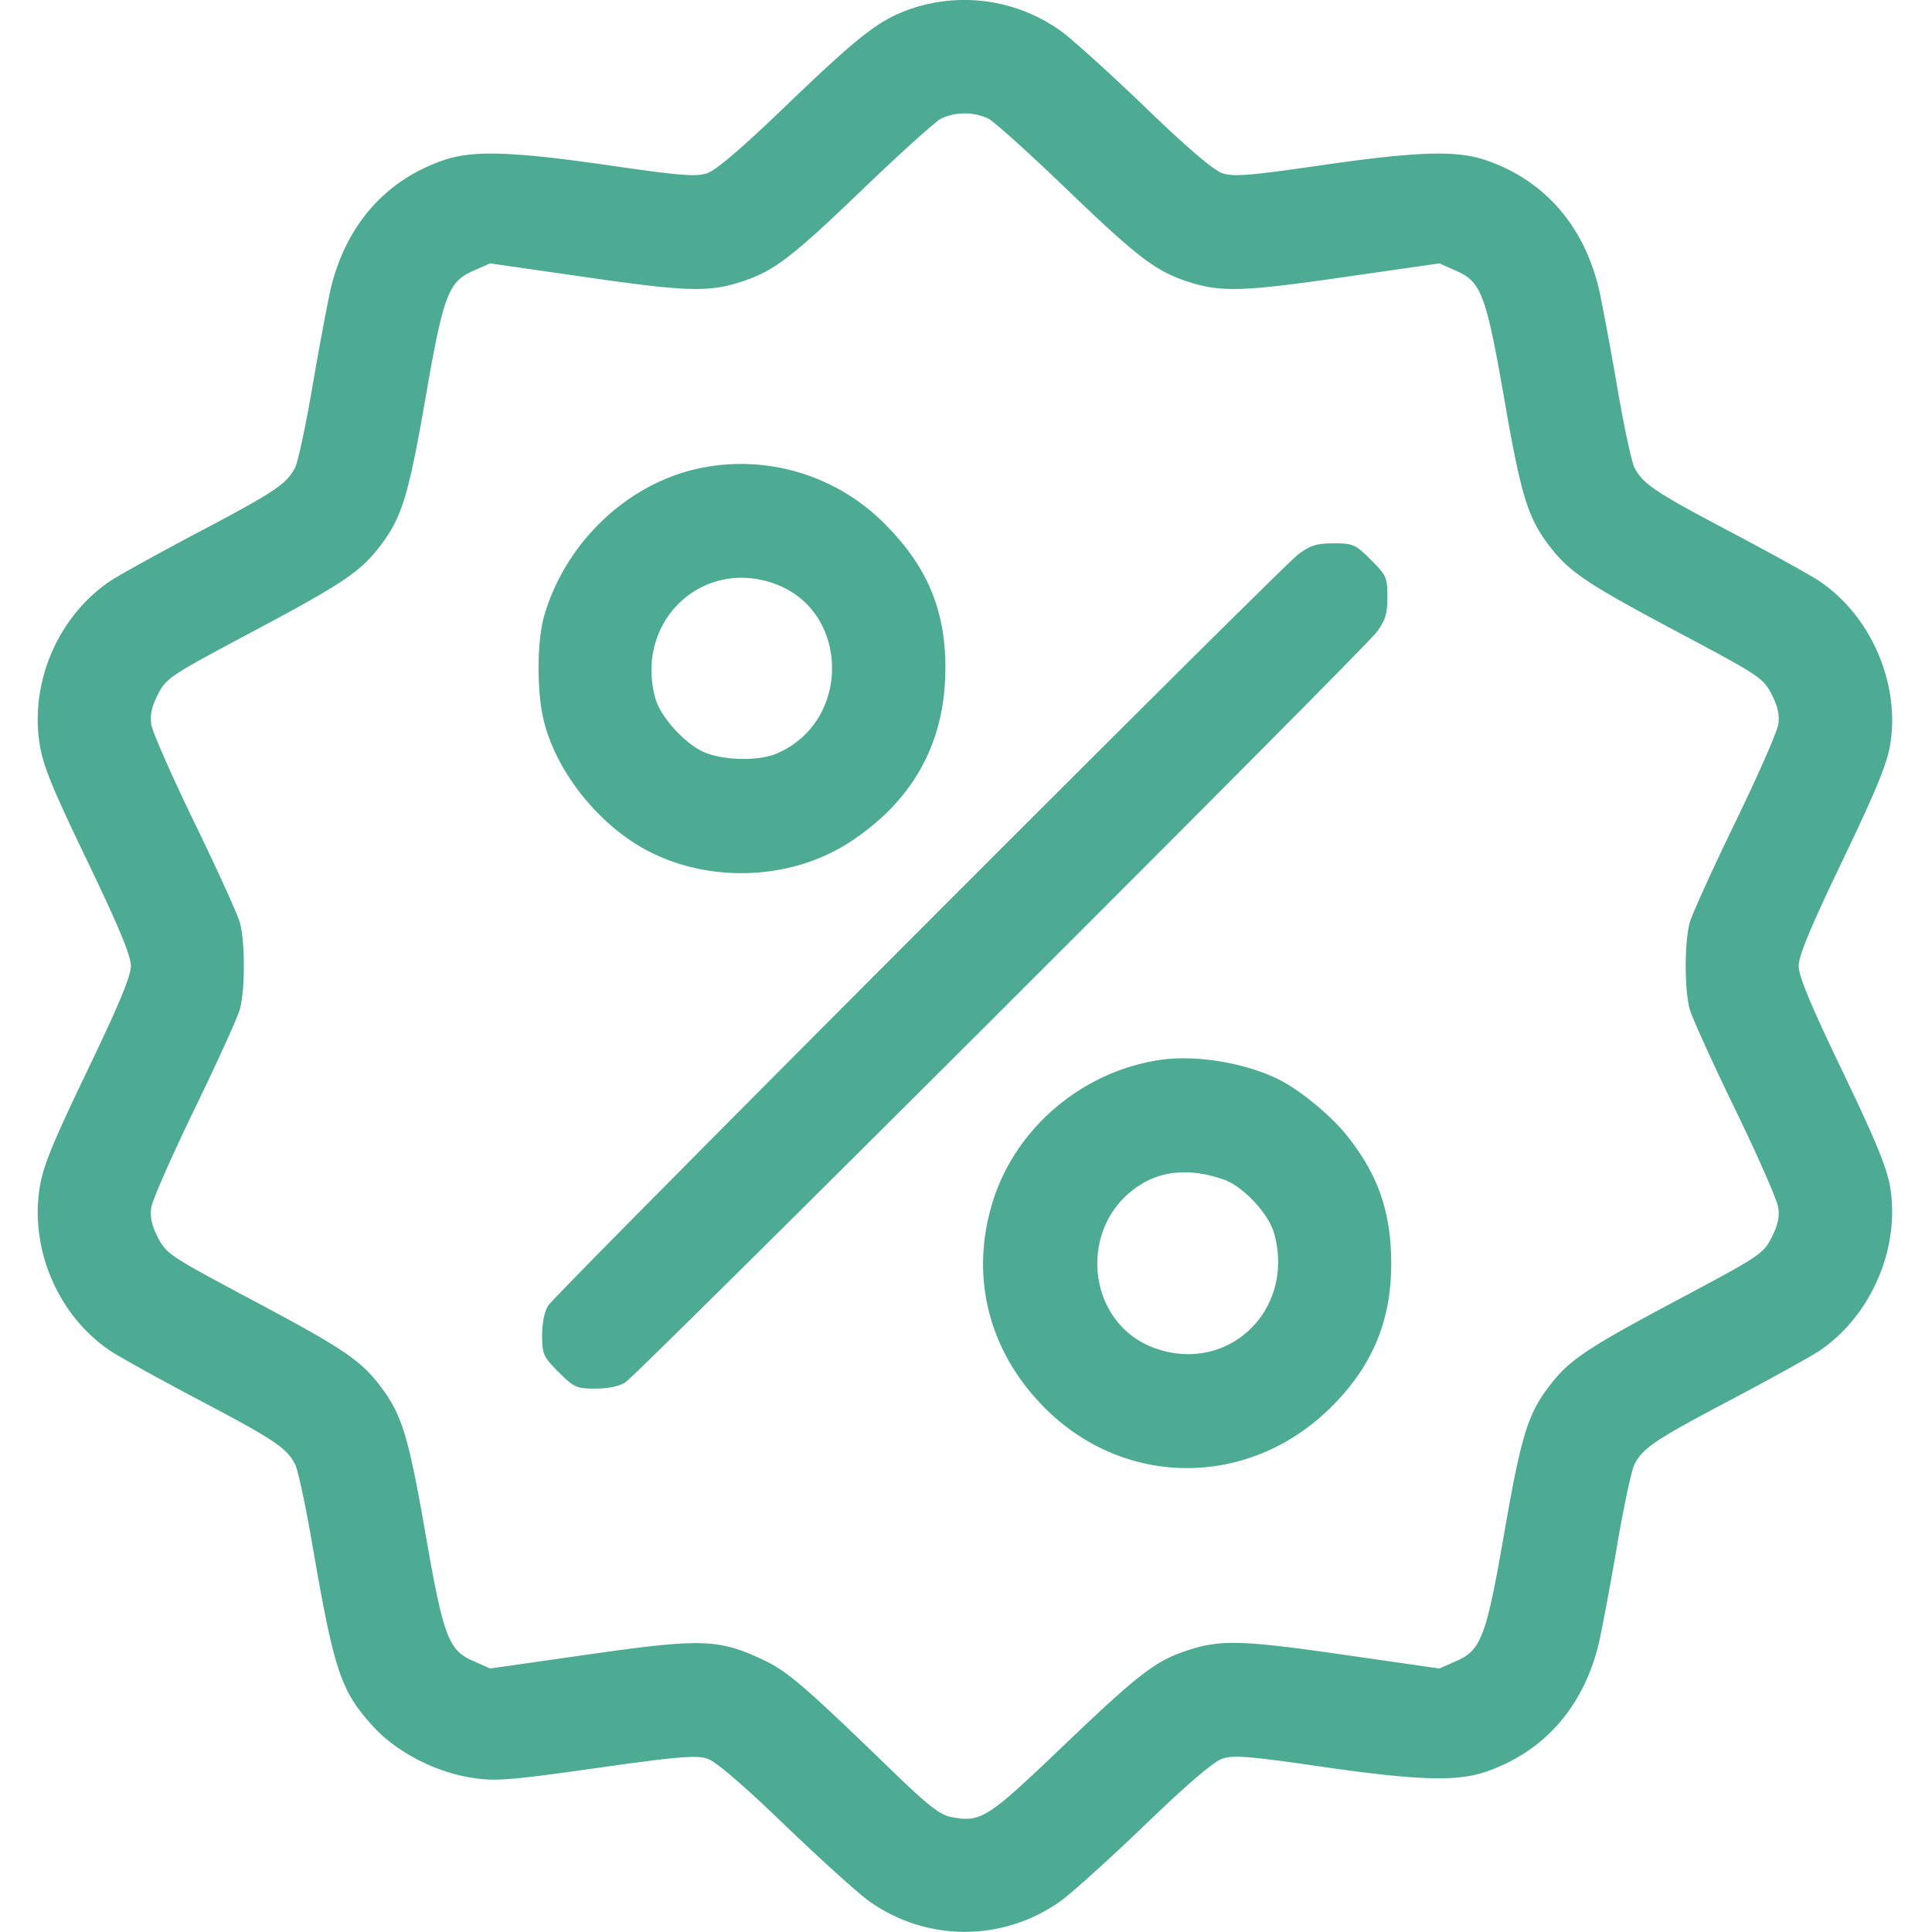 <svg width="34" height="34" fill="none" xmlns="http://www.w3.org/2000/svg"><path fill-rule="evenodd" clip-rule="evenodd" d="M16.04.152c-.567.194-.914.464-2.258 1.757-.73.701-1.185 1.09-1.339 1.14-.194.064-.476.042-1.684-.133-1.726-.251-2.428-.275-2.944-.1-1.058.36-1.767 1.19-2.017 2.363a61.1 61.1 0 00-.311 1.689c-.113.655-.245 1.267-.294 1.361-.15.29-.357.428-1.695 1.134-.712.376-1.419.768-1.57.87-.9.614-1.395 1.754-1.234 2.838.058.392.207.76.84 2.077.56 1.166.769 1.67.769 1.851 0 .181-.21.685-.77 1.85-.632 1.318-.78 1.687-.839 2.078-.16 1.084.335 2.224 1.234 2.837.151.103.858.495 1.57.871 1.338.706 1.545.845 1.695 1.134.049.094.181.707.294 1.361.394 2.288.506 2.624 1.083 3.256.41.45 1.098.804 1.748.902.405.062.661.041 2.177-.173 1.433-.202 1.756-.23 1.95-.166.152.05.61.442 1.337 1.141.607.585 1.28 1.194 1.493 1.353a2.896 2.896 0 003.407 0c.214-.159.886-.768 1.494-1.353.73-.703 1.184-1.09 1.338-1.141.194-.064.476-.042 1.684.133 1.726.251 2.428.275 2.945.1 1.057-.36 1.766-1.19 2.016-2.363a60.14 60.14 0 00.311-1.689c.113-.654.245-1.267.294-1.36.15-.29.357-.429 1.695-1.135.712-.376 1.419-.768 1.57-.87.903-.616 1.412-1.802 1.235-2.873-.056-.34-.256-.825-.842-2.045-.559-1.164-.768-1.667-.768-1.848 0-.181.21-.684.768-1.848.586-1.22.786-1.705.842-2.045.177-1.07-.332-2.257-1.235-2.872-.151-.103-.858-.495-1.57-.871-1.338-.706-1.544-.845-1.695-1.134-.049-.094-.181-.706-.294-1.361a61.066 61.066 0 00-.311-1.69c-.25-1.172-.96-2.002-2.016-2.361-.517-.176-1.219-.152-2.945.099-1.208.175-1.49.197-1.684.133-.154-.05-.609-.438-1.338-1.14-.608-.586-1.28-1.195-1.494-1.354a2.913 2.913 0 00-2.641-.403zm1.356 1.937c.102.053.721.61 1.375 1.24 1.232 1.183 1.554 1.431 2.09 1.613.603.205.974.196 2.767-.062l1.703-.245.305.135c.43.19.52.43.836 2.248.295 1.7.413 2.086.785 2.577.356.47.654.67 2.306 1.548 1.398.744 1.467.79 1.614 1.075.11.214.143.366.117.534-.02.13-.361.907-.76 1.727-.398.82-.757 1.61-.797 1.756-.095.342-.095 1.186 0 1.528.04.146.399.936.797 1.756.399.82.74 1.597.76 1.727.026.169-.008.32-.117.534-.147.285-.216.331-1.614 1.075-1.651.878-1.95 1.078-2.306 1.548-.372.49-.49.877-.785 2.578-.316 1.816-.405 2.057-.836 2.247l-.305.135-1.703-.245c-1.793-.258-2.164-.267-2.767-.062-.536.182-.844.421-2.15 1.67-1.348 1.288-1.445 1.35-1.976 1.25-.193-.036-.411-.208-1.046-.823-1.543-1.494-1.835-1.745-2.27-1.948-.775-.363-1.085-.372-3.058-.09l-1.736.248-.304-.135c-.43-.19-.52-.431-.835-2.248-.296-1.7-.414-2.086-.786-2.577-.356-.47-.654-.67-2.305-1.548-1.399-.744-1.468-.79-1.615-1.075-.11-.214-.143-.365-.117-.534.02-.13.362-.907.76-1.727.398-.82.757-1.61.798-1.756.094-.342.094-1.186 0-1.528-.04-.146-.4-.936-.798-1.756s-.74-1.597-.76-1.726c-.026-.17.008-.32.117-.535.147-.285.216-.33 1.615-1.075 1.65-.878 1.949-1.078 2.305-1.548.372-.49.49-.877.786-2.577C7.8 5.2 7.89 4.96 8.32 4.77l.305-.135 1.703.245c1.793.258 2.164.267 2.767.062.537-.182.858-.43 2.09-1.614.654-.628 1.273-1.186 1.375-1.24a.988.988 0 01.835 0zm-5.18 6.173c-1.223.297-2.263 1.306-2.634 2.557-.137.459-.139 1.382-.005 1.894.237.914.994 1.84 1.859 2.279 1.098.556 2.51.487 3.52-.173 1.053-.688 1.616-1.64 1.675-2.838.056-1.126-.264-1.964-1.053-2.753a3.559 3.559 0 00-3.363-.966zm10.633 1.492c-.31.23-13.043 12.984-13.2 13.22-.066.1-.108.302-.108.523 0 .336.02.378.29.65.271.27.314.29.65.29.22 0 .422-.042.523-.109.236-.156 12.99-12.89 13.22-13.2.157-.211.192-.324.192-.622 0-.341-.018-.382-.29-.654-.272-.272-.313-.29-.654-.29-.298 0-.411.035-.623.192zm-9.242.51c1.354.46 1.389 2.44.054 3-.31.13-.902.12-1.249-.018-.34-.137-.785-.62-.878-.954-.369-1.33.792-2.466 2.073-2.029zm6.784 8.392c-1.354.211-2.51 1.193-2.915 2.474-.417 1.322-.084 2.652.913 3.65 1.41 1.41 3.592 1.408 5.024-.005.731-.72 1.07-1.52 1.07-2.528 0-.921-.229-1.577-.791-2.277-.277-.343-.81-.782-1.17-.964-.606-.306-1.489-.45-2.131-.35zm1.152 2.105c.337.12.784.6.88.945.37 1.334-.787 2.467-2.073 2.029-1.248-.425-1.413-2.186-.272-2.891.408-.253.908-.281 1.465-.083z" fill="#4DAB93"/></svg>